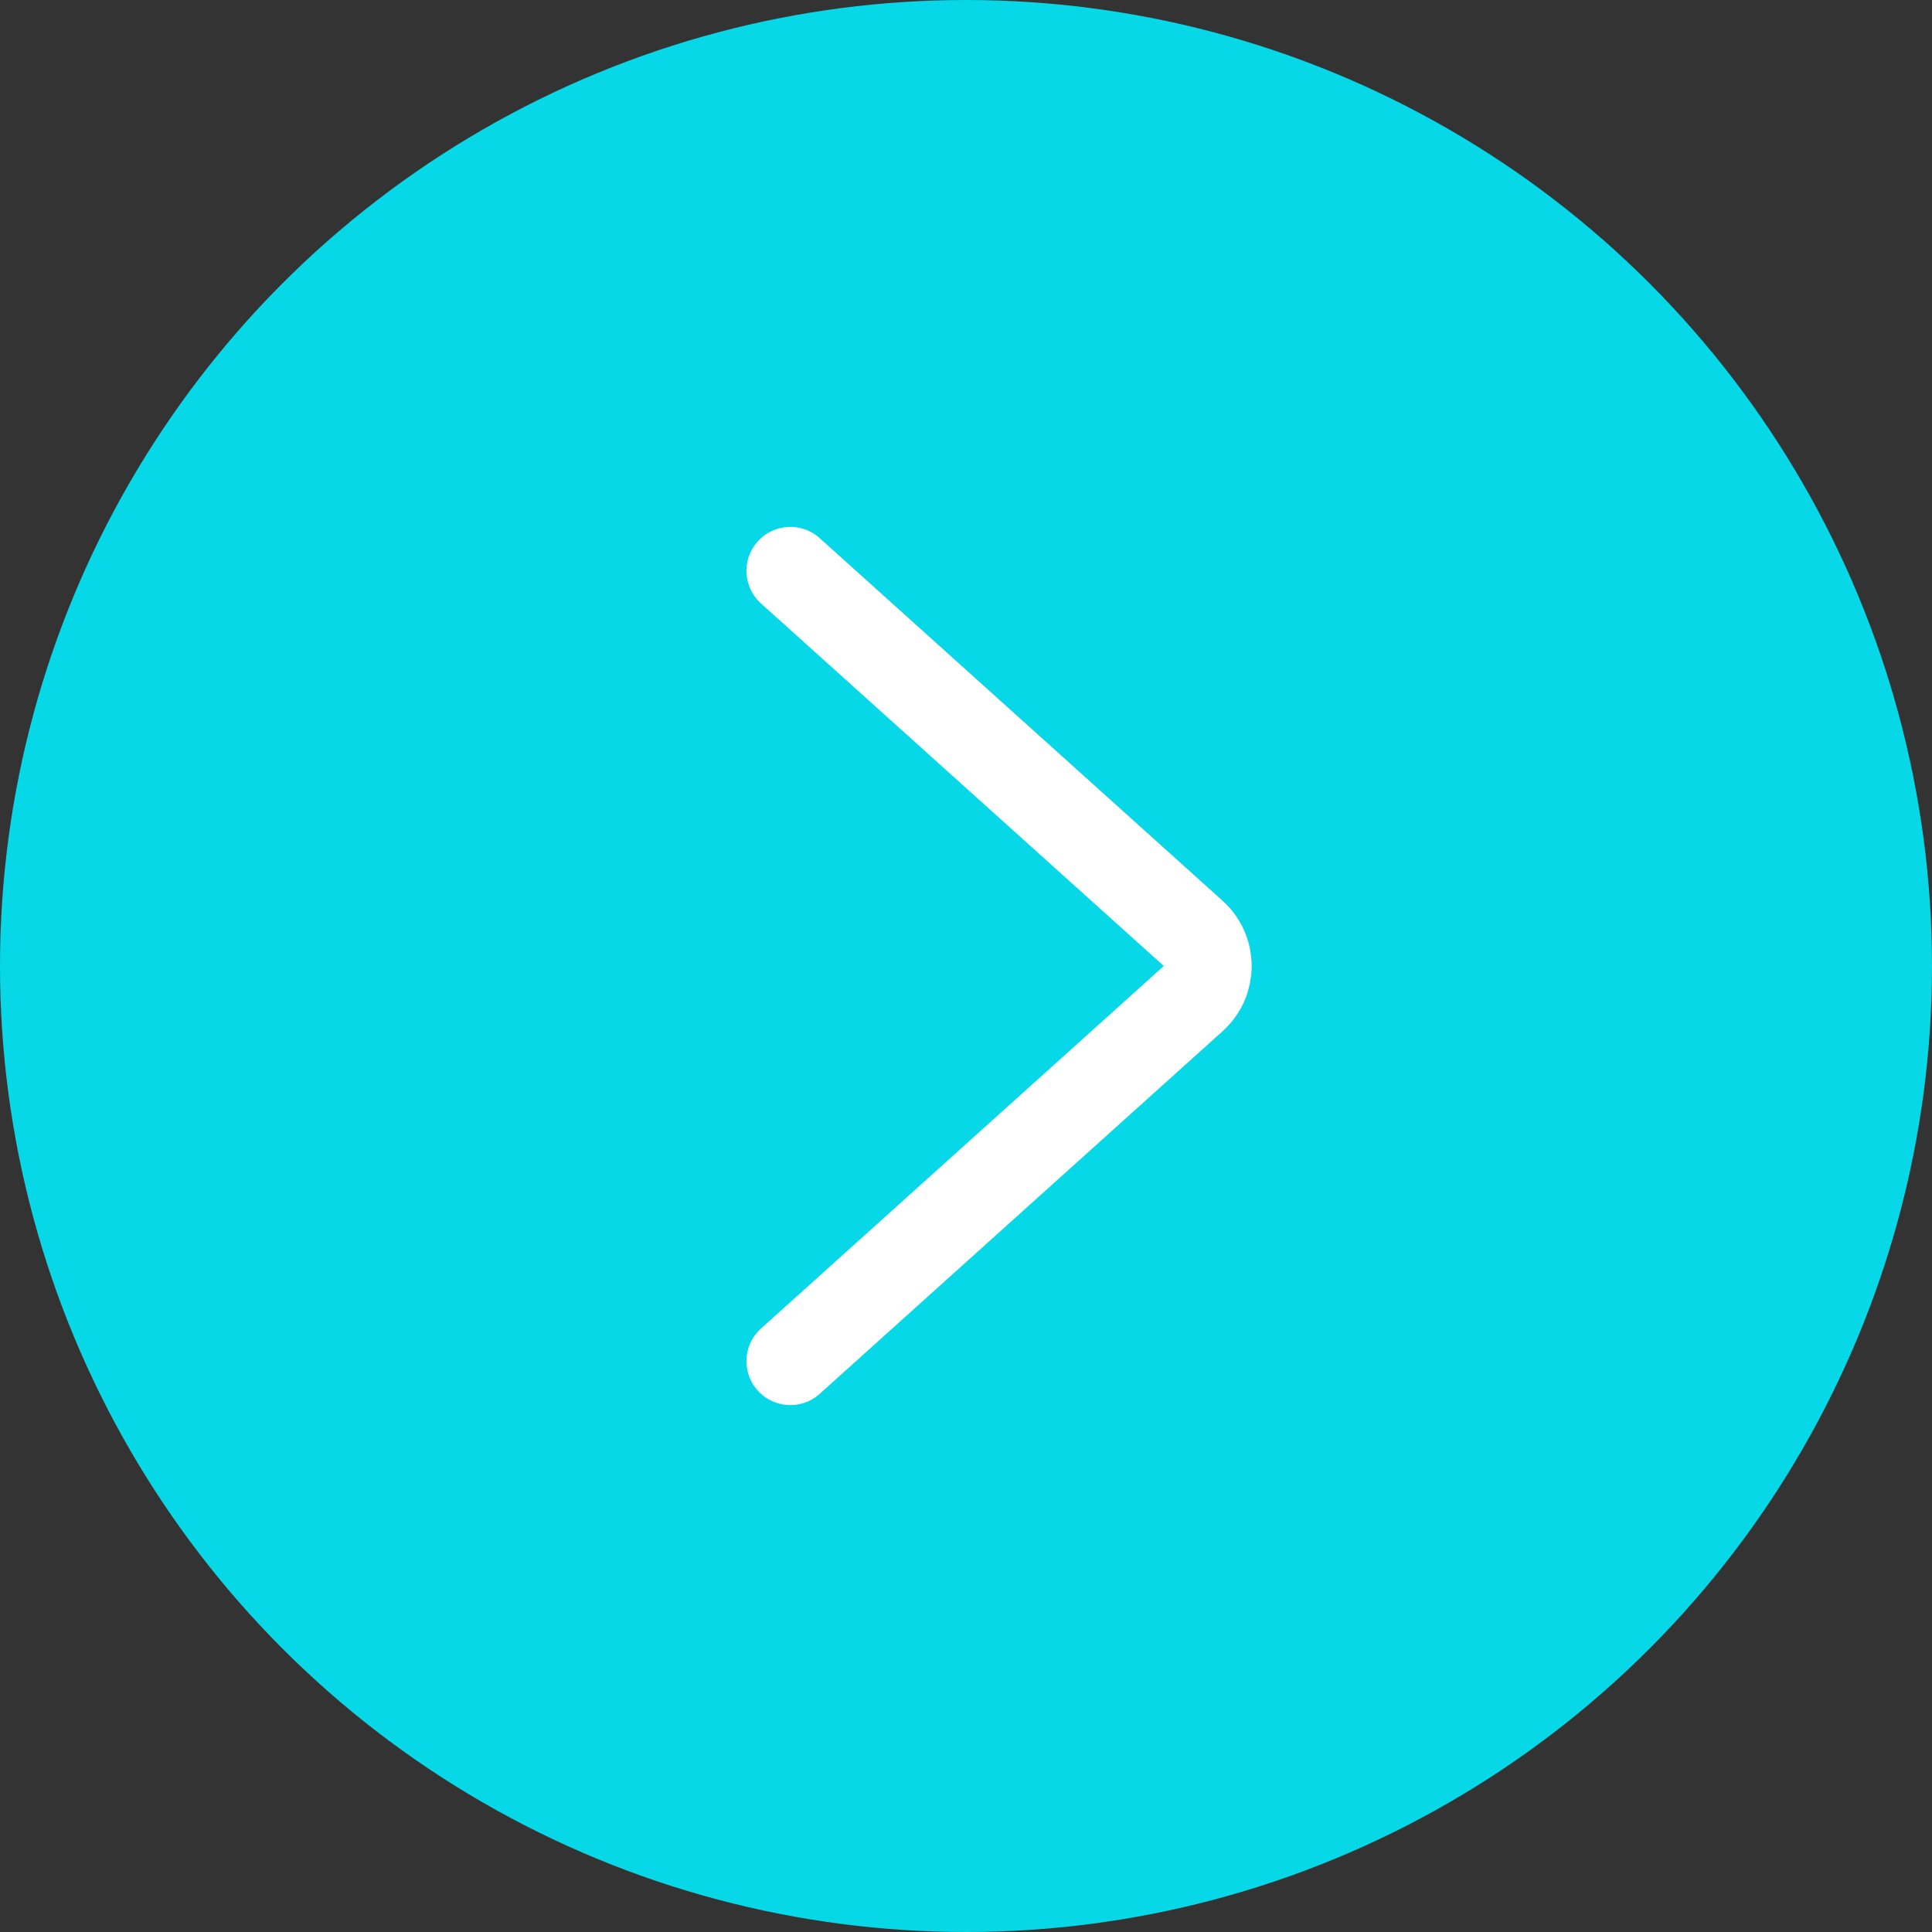 <?xml version="1.0" encoding="UTF-8"?> <svg xmlns="http://www.w3.org/2000/svg" width="44" height="44" viewBox="0 0 44 44" fill="none"><rect x="0" y="0" width="44" height="44" fill="#333333" stroke="none"/> <circle cx="22" cy="22" r="22" fill="#07D8E8"></circle> <path d="M18 13L27.174 21.257C27.616 21.654 27.616 22.346 27.174 22.743L18 31" stroke="white" stroke-width="2" stroke-linecap="round"></path> </svg> 